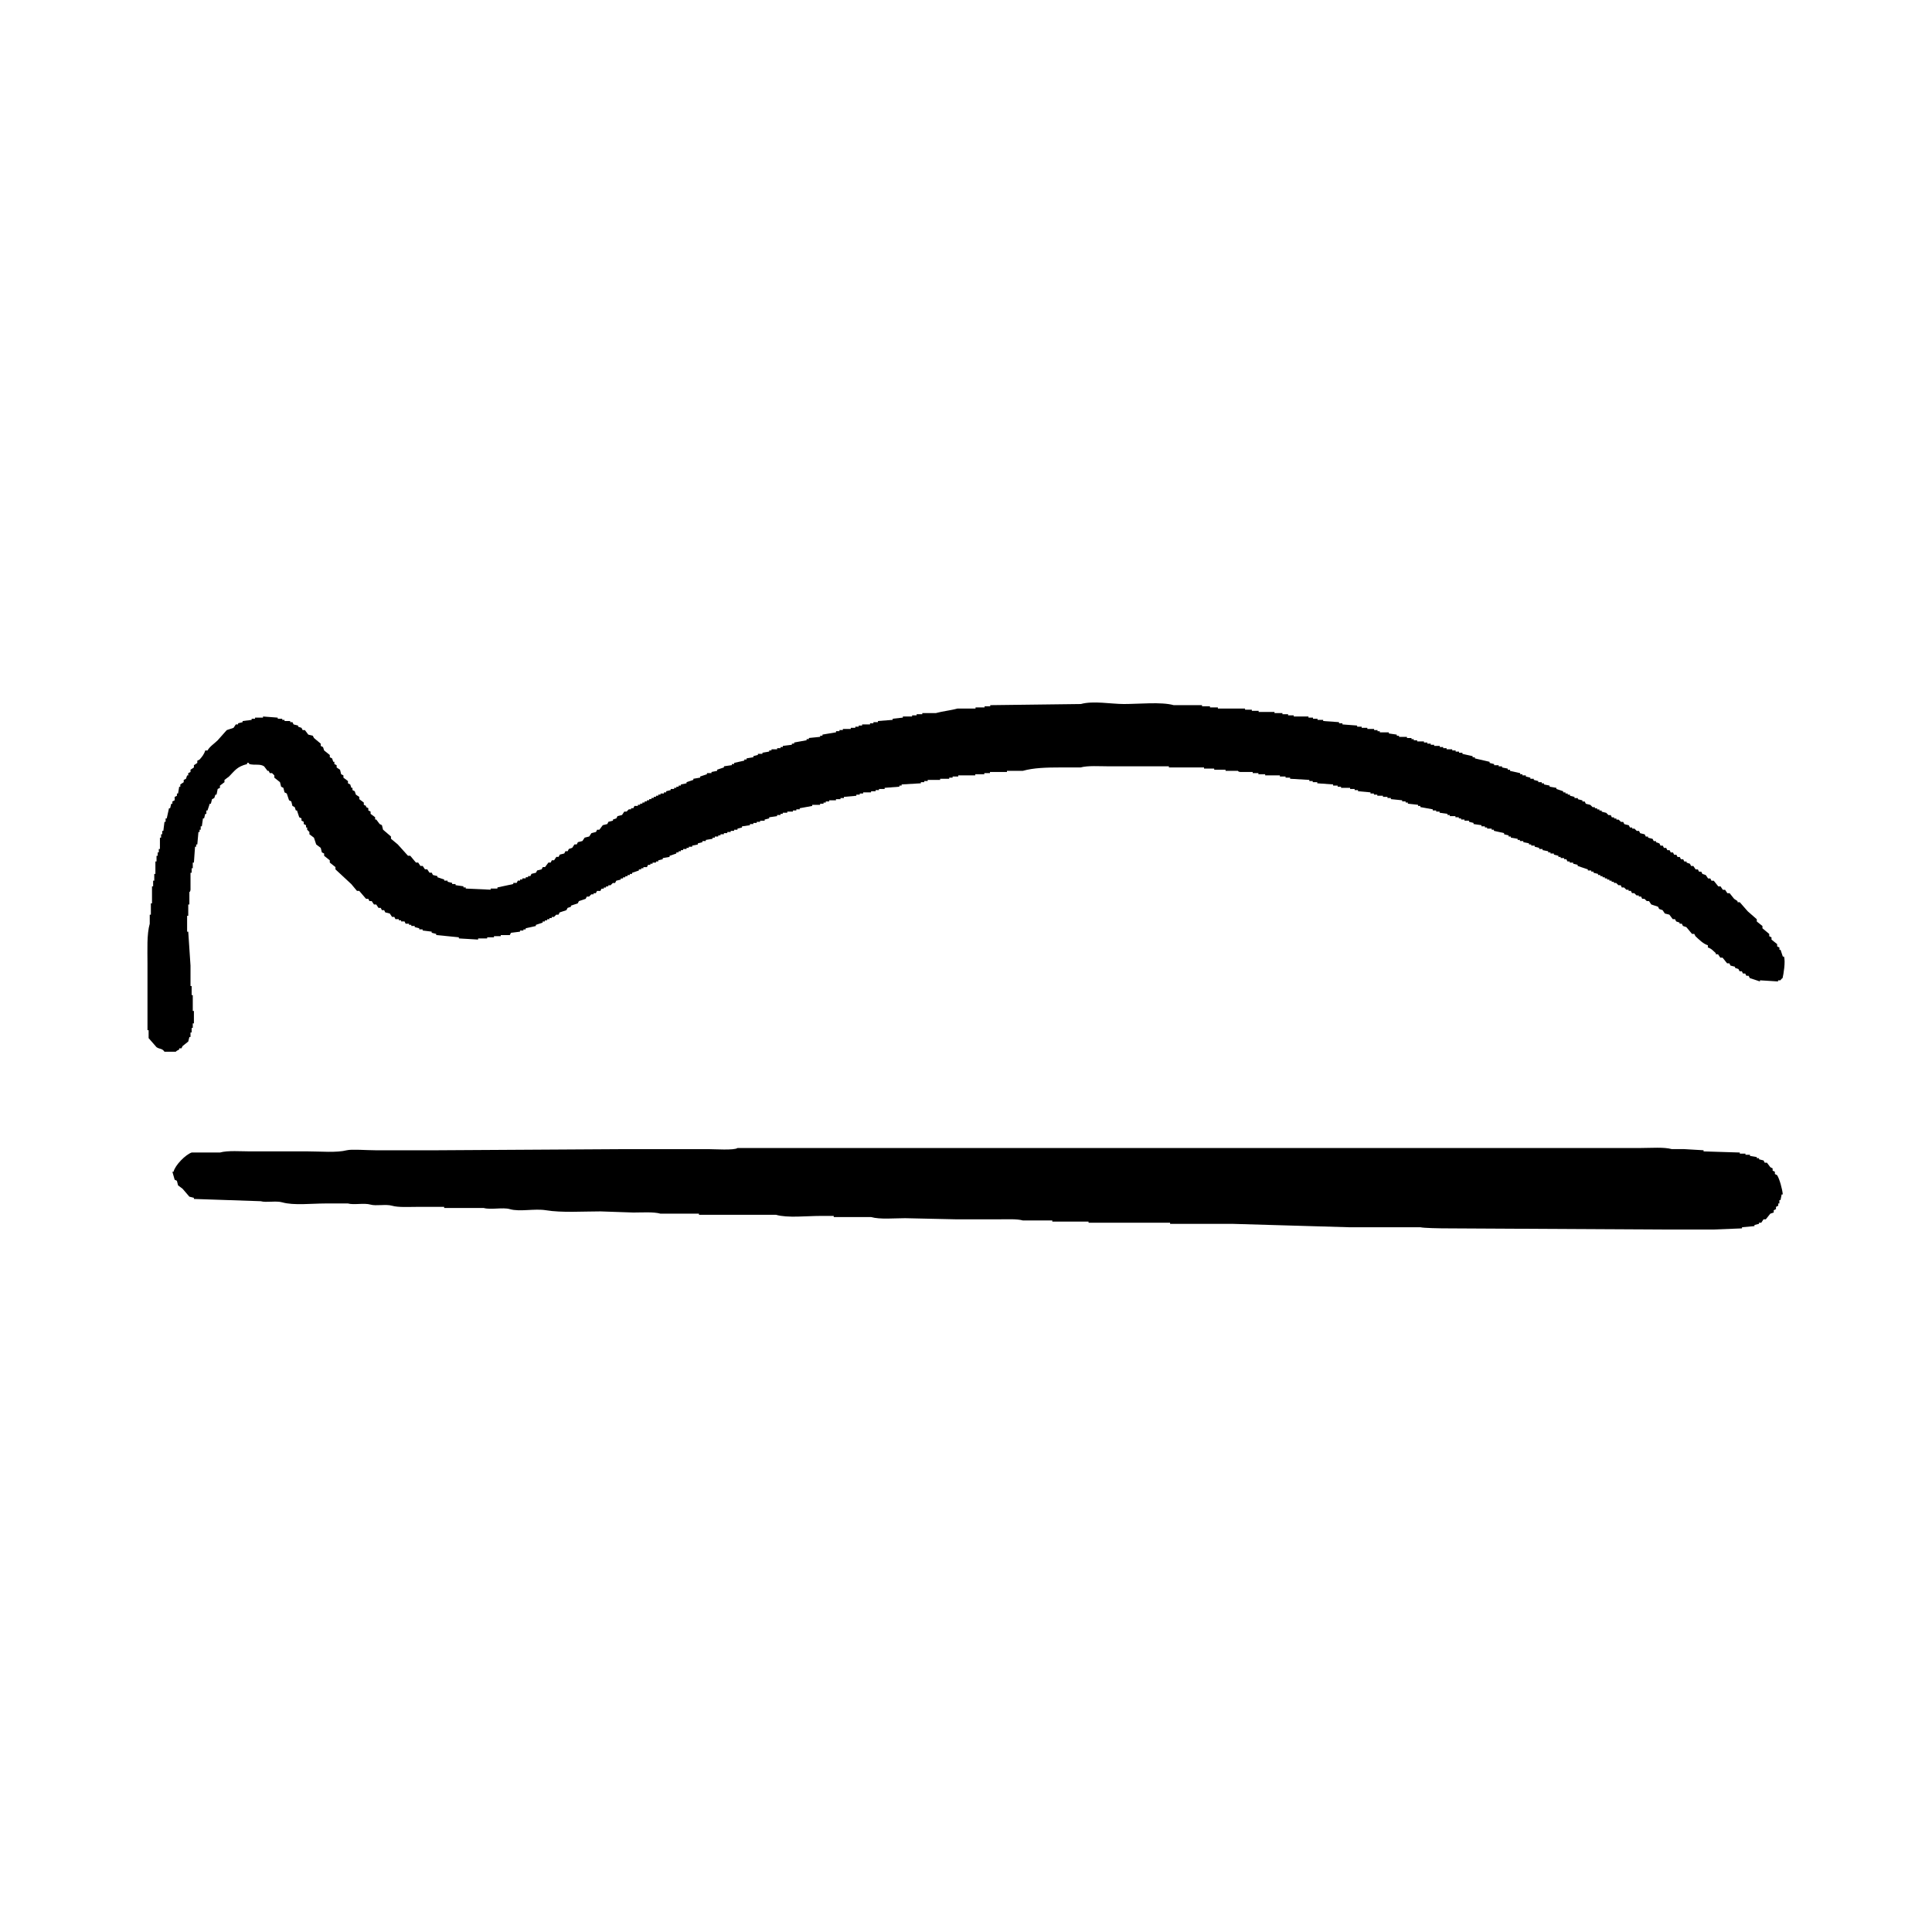 <?xml version="1.0" encoding="utf-8"?>
<!-- Generator: Adobe Illustrator 28.2.0, SVG Export Plug-In . SVG Version: 6.00 Build 0)  -->
<svg version="1.1" id="_レイヤー_1" xmlns="http://www.w3.org/2000/svg" xmlns:xlink="http://www.w3.org/1999/xlink" x="0px"
	 y="0px" viewBox="0 0 198 198" style="enable-background:new 0 0 198 198;" xml:space="preserve">
<style type="text/css">
	.st0{fill:#000;fill-rule:evenodd;clip-rule:evenodd;}
	@media (prefers-color-scheme: dark) {
	.st0 { fill: #fff; }
	}
</style>
<path class="st0" d="M182.828,98.035h-0.116l-0.232-0.696h-0.116v-0.232l-0.232-0.116v-0.232l-0.58-0.464v-0.232l-0.232-0.116
	v-0.232l-0.696-0.58v-0.232l-0.58-0.464v-0.232c-0.309-0.271-0.619-0.542-0.929-0.812c-0.271-0.309-0.542-0.619-0.812-0.929h-0.232
	v-0.116l-0.348-0.232l-0.464-0.58h-0.232l-0.232-0.348h-0.232l-0.232-0.348h-0.232l-0.464-0.58H175.4l-0.116-0.232h-0.232
	l-0.232-0.348c-0.116-0.039-0.232-0.077-0.348-0.116l-0.116-0.232h-0.232l-0.116-0.232h-0.232l-0.232-0.348h-0.232l-0.116-0.232
	l-0.348-0.116v-0.116h-0.232l-0.116-0.232h-0.232l-0.116-0.232h-0.232l-0.116-0.232h-0.232l-0.116-0.232h-0.232l-0.116-0.232h-0.232
	l-0.116-0.232h-0.232l-0.116-0.232h-0.232l-0.116-0.232l-0.348-0.116v-0.116h-0.232l-0.116-0.232l-0.464-0.116v-0.116h-0.232
	l-0.116-0.232l-0.464-0.116c-0.039-0.077-0.077-0.155-0.116-0.232h-0.232l-0.232-0.232h-0.232v-0.116h-0.232l-0.116-0.232
	l-0.464-0.116l-0.116-0.232h-0.232l-0.232-0.232h-0.232v-0.116h-0.232v-0.116h-0.232l-0.116-0.232h-0.232l-0.232-0.232l-0.464-0.116
	v-0.116h-0.232v-0.116h-0.232v-0.116h-0.232v-0.116h-0.232l-0.232-0.232l-0.464-0.116l-0.116-0.232h-0.232v-0.116l-0.464-0.116
	v-0.116h-0.348V81.67l-0.464-0.116v-0.116h-0.232v-0.116h-0.232v-0.116h-0.232v-0.116l-0.696-0.232v-0.116l-0.696-0.116v-0.116
	l-0.58-0.116v-0.116h-0.232v-0.116h-0.348v-0.116l-0.464-0.116v-0.116h-0.348v-0.116l-0.464-0.116v-0.116h-0.348v-0.116h-0.232
	v-0.116c-0.348-0.077-0.696-0.155-1.045-0.232v-0.116h-0.232v-0.116l-0.58-0.116v-0.116h-0.348v-0.116h-0.464v-0.116l-0.464-0.116
	v-0.116c-0.503-0.116-1.006-0.232-1.509-0.348v-0.116h-0.232v-0.116c-0.348-0.077-0.696-0.155-1.045-0.232v-0.116h-0.348v-0.116
	h-0.348V76.91h-0.348v-0.116h-0.58v-0.116h-0.348v-0.116h-0.348v-0.116h-0.58V76.33h-0.348v-0.116h-0.348v-0.116h-0.348v-0.116
	h-0.696v-0.116h-0.348v-0.116h-0.232v-0.116h-0.464v-0.116h-0.812v-0.116h-0.232v-0.116c-0.271-0.039-0.542-0.077-0.812-0.116
	v-0.116h-0.929v-0.116h-0.232v-0.116h-0.348v-0.116h-0.696v-0.116h-0.58v-0.116h-0.464v-0.116c-0.503-0.039-1.006-0.077-1.509-0.116
	v-0.116h-0.348v-0.116c-0.542-0.039-1.083-0.077-1.625-0.116v-0.116h-0.58V73.66h-0.464v-0.116h-0.464v-0.116h-1.509v-0.116h-0.58
	v-0.116h-0.58v-0.116h-0.812v-0.116h-1.625v-0.116h-0.696v-0.116h-0.696v-0.116h-2.786v-0.116h-0.812v-0.116h-0.812v-0.116h-2.902
	c-1.268-0.358-3.592-0.114-5.107-0.116c-1.323-0.002-3.137-0.354-4.41,0c-3.095,0.039-6.19,0.077-9.285,0.116v0.116h-0.58v0.116
	h-0.929v0.116h-1.857c-0.656,0.188-1.549,0.277-2.205,0.464h-1.393v0.116h-0.58v0.116h-0.464v0.116H92.53v0.116
	c-0.348,0.039-0.696,0.077-1.045,0.116v0.116c-0.503,0.039-1.006,0.077-1.509,0.116v0.116h-0.464v0.116h-0.348v0.116h-0.812v0.116
	h-0.348v0.116h-0.348v0.116h-0.464v0.116h-0.812v0.116H86.03v0.116h-0.348v0.116c-0.464,0.077-0.929,0.155-1.393,0.232v0.116h-0.232
	v0.116c-0.387,0.039-0.774,0.077-1.161,0.116v0.116h-0.232v0.116c-0.425,0.077-0.851,0.155-1.277,0.232v0.116h-0.232v0.116
	c-0.309,0.039-0.619,0.077-0.929,0.116v0.116h-0.232v0.116h-0.348v0.116h-0.58v0.116h-0.232v0.116l-0.696,0.116v0.116h-0.464v0.116
	l-0.464,0.116v0.116l-0.696,0.116v0.116h-0.232v0.116c-0.348,0.077-0.696,0.155-1.045,0.232v0.116h-0.232v0.116
	c-0.271,0.039-0.542,0.077-0.812,0.116v0.116l-0.696,0.232V79c-0.193,0.039-0.387,0.077-0.58,0.116v0.116H72.45v0.116l-0.696,0.232
	v0.116l-0.696,0.116v0.116l-0.696,0.232v0.116l-0.58,0.116v0.116h-0.232v0.116h-0.232v0.116h-0.232v0.116h-0.348v0.116l-0.464,0.116
	v0.116H68.04v0.116h-0.348v0.116H67.46v0.116h-0.232v0.116h-0.232v0.116h-0.232v0.116h-0.232v0.116h-0.232v0.116h-0.232v0.116
	h-0.232v0.116h-0.232v0.116h-0.232v0.116h-0.348l-0.116,0.232h-0.232v0.116h-0.232l-0.232,0.232h-0.232l-0.232,0.348l-0.464,0.116
	l-0.116,0.232l-0.348,0.116v0.116l-0.464,0.116l-0.116,0.232l-0.464,0.116l-0.348,0.464h-0.232l-0.116,0.232
	c-0.155,0.039-0.309,0.077-0.464,0.116l-0.232,0.348l-0.464,0.116l-0.232,0.348l-0.464,0.116l-0.116,0.232h-0.232l-0.232,0.348
	l-0.348,0.116l-0.116,0.232h-0.232l-0.116,0.232l-0.464,0.116l-0.116,0.232h-0.232l-0.232,0.348h-0.232l-0.116,0.232h-0.232
	c-0.116,0.155-0.232,0.309-0.348,0.464h-0.232l-0.116,0.232l-0.464,0.116l-0.116,0.232l-0.464,0.116l-0.116,0.232h-0.232v0.116
	H53.88v0.116h-0.348v0.116H53.3v0.116h-0.232l-0.116,0.232h-0.348v0.116c-0.542,0.116-1.083,0.232-1.625,0.348v0.116h-0.696v0.116
	c-0.851-0.039-1.702-0.077-2.553-0.116v-0.116h-0.232v-0.116c-0.271-0.039-0.542-0.077-0.812-0.116v-0.116h-0.348v-0.116
	l-0.464-0.116v-0.116h-0.348v-0.116l-0.696-0.232v-0.116l-0.464-0.116l-0.116-0.232h-0.232l-0.232-0.348H43.55l-0.232-0.348h-0.232
	l-0.232-0.348h-0.232l-0.58-0.696h-0.232c-0.348-0.387-0.696-0.774-1.045-1.161l-0.696-0.58v-0.232
	c-0.271-0.232-0.542-0.464-0.812-0.696l-0.116-0.464c-0.077-0.039-0.155-0.077-0.232-0.116l-0.348-0.464h-0.116v-0.232l-0.464-0.348
	v-0.232l-0.232-0.116v-0.232l-0.232-0.116v-0.116l-0.232-0.116V82.25l-0.464-0.348V81.67l-0.348-0.232l-0.116-0.348l-0.232-0.116
	v-0.232h-0.116l-0.116-0.348l-0.232-0.116v-0.232l-0.464-0.348v-0.232l-0.232-0.116l-0.116-0.464l-0.348-0.232V78.42l-0.232-0.116
	v-0.232h-0.116l-0.116-0.348L33.8,77.607v-0.232l-0.58-0.464l-0.116-0.348c-0.077-0.039-0.155-0.077-0.232-0.116v-0.232l-0.696-0.58
	l-0.116-0.232l-0.464-0.116l-0.348-0.464h-0.232l-0.116-0.232c-0.116-0.039-0.232-0.077-0.348-0.116v-0.116l-0.464-0.116
	l-0.116-0.232h-0.232v-0.116h-0.58v-0.116h-0.232v-0.116h-0.464v-0.116c-0.503-0.039-1.006-0.077-1.509-0.116v0.116H26.14v0.116
	h-0.348v0.116c-0.309,0.039-0.619,0.077-0.929,0.116v0.116l-0.464,0.116v0.116h-0.232l-0.232,0.348l-0.696,0.232
	c-0.309,0.348-0.619,0.696-0.929,1.045c-0.345,0.345-0.792,0.609-1.045,1.045h-0.232c-0.098,0.364-0.354,0.686-0.58,0.929
	l-0.232,0.116v0.232l-0.348,0.232v0.232l-0.348,0.232v0.232l-0.232,0.116v0.232h-0.116l-0.116,0.348l-0.232,0.116v0.232
	l-0.348,0.232v0.232h-0.116l-0.116,0.696h-0.116v0.232l-0.232,0.116v0.348l-0.232,0.116v0.232h-0.116l-0.116,0.464h-0.116
	c-0.077,0.348-0.155,0.696-0.232,1.045h-0.116v0.348h-0.116c-0.039,0.309-0.077,0.619-0.116,0.929h-0.116V85.5h-0.116v0.348H16.39
	v1.161h-0.116v0.348h-0.116v0.348h-0.116v0.58h-0.116v1.277H15.81v0.696h-0.116v0.58h-0.116v1.741h-0.116v1.161h-0.116v0.928
	c-0.312,1.099-0.231,2.654-0.231,4.063v6.848h0.116v0.812c0.271,0.309,0.542,0.619,0.812,0.929c0.336,0.227,0.568,0.096,0.812,0.464
	h1.161c0.124-0.147,0.205-0.121,0.348-0.232v-0.116h0.232l0.116-0.232l0.58-0.464l0.116-0.464h0.116v-0.464h0.116v-0.464h0.116
	v-0.464h0.116v-1.277h-0.116v-1.625h-0.116v-0.929h-0.116v-2.089c-0.077-1.161-0.155-2.321-0.232-3.482h-0.116v-1.625h0.116v-1.161
	h0.116v-1.277c0,0,0.097-0.011,0.116-0.232v-1.741h0.116v-0.464h0.116v-0.58h0.116c0.039-0.542,0.077-1.083,0.116-1.625h0.116
	v-0.232h0.116c0.039-0.425,0.077-0.851,0.116-1.277h0.116v-0.232h0.116v-0.348h0.116c0.039-0.271,0.077-0.542,0.116-0.812h0.116
	l0.116-0.464h0.116v-0.348h0.116l0.232-0.696h0.116l0.116-0.464l0.232-0.116l0.116-0.348h0.116l0.116-0.58l0.232-0.116v-0.232
	l0.464-0.348v-0.232l0.464-0.348c0.624-0.628,0.82-1.015,1.857-1.277v-0.116c0.193-0.08,0.208,0.11,0.232,0.116
	c0.594,0.148,1.071-0.053,1.509,0.232L27.418,79h0.116l0.116,0.232h0.232l0.232,0.232v0.232l0.58,0.464l0.116,0.464l0.232,0.116
	l0.116,0.464l0.232,0.116l0.232,0.696l0.232,0.116l0.116,0.464l0.232,0.116l0.116,0.348h0.116c0.077,0.232,0.155,0.464,0.232,0.696
	l0.232,0.116v0.232l0.232,0.116v0.232l0.232,0.116v0.232h0.116v0.232l0.232,0.232V85.5l0.464,0.348l0.232,0.696l0.464,0.348
	l0.116,0.464l0.232,0.116v0.232l0.58,0.464v0.232l0.58,0.464v0.232c0.542,0.503,1.083,1.006,1.625,1.509l0.58,0.696h0.232
	c0.232,0.271,0.464,0.542,0.696,0.812h0.232l0.116,0.232h0.232l0.232,0.348h0.232l0.232,0.348h0.232
	c0.039,0.077,0.077,0.155,0.116,0.232h0.232l0.116,0.232l0.464,0.116l0.232,0.348h0.232c0.039,0.077,0.077,0.155,0.116,0.232h0.348
	v0.116h0.232v0.116h0.348l0.116,0.232h0.348v0.116h0.232v0.116h0.348v0.116l0.464,0.116v0.116h0.348v0.116
	c0.309,0.039,0.619,0.077,0.929,0.116v0.116l0.464,0.116v0.116c0.774,0.077,1.548,0.155,2.321,0.232v0.116
	c0.658,0.039,1.315,0.077,1.973,0.116v-0.116h0.929v-0.116h0.696v-0.116h0.696V95.83h0.929l0.116-0.232
	c0.309-0.039,0.619-0.077,0.929-0.116v-0.116h0.348V95.25h0.232v-0.116c0.348-0.077,0.696-0.155,1.045-0.232v-0.116l0.696-0.232
	v-0.116h0.232v-0.116h0.232v-0.116h0.232v-0.116h0.232v-0.116h0.232l0.232-0.232h0.232l0.116-0.232l0.696-0.232l0.116-0.232
	l0.348-0.116v-0.116l0.696-0.232l0.116-0.232l0.696-0.232l0.116-0.232h0.232l0.232-0.232h0.232v-0.116h0.232l0.116-0.232h0.348
	l0.116-0.232h0.232v-0.116h0.232V90.84h0.232v-0.116h0.232l0.232-0.232h0.232l0.116-0.232l0.464-0.116v-0.116h0.232v-0.116h0.232
	v-0.116h0.232v-0.116h0.232v-0.116h0.232v-0.116l0.696-0.232v-0.116h0.232v-0.116h0.232v-0.116H66.3l0.116-0.232h0.232v-0.116h0.232
	v-0.116h0.348v-0.116h0.232V88.17l0.464-0.116v-0.116l0.696-0.116v-0.116l0.696-0.232v-0.116h0.232v-0.116h0.232v-0.116h0.232
	v-0.116h0.348v-0.116h0.232v-0.116h0.348v-0.116l0.58-0.116v-0.116l0.464-0.116v-0.116h0.348V86.08
	c0.232-0.039,0.464-0.077,0.696-0.116v-0.116h0.232v-0.116h0.348v-0.116h0.232V85.5h0.348v-0.116h0.348v-0.116h0.348v-0.116h0.348
	v-0.116h0.348v-0.116l0.464-0.116v-0.116c0.271-0.039,0.542-0.077,0.812-0.116v-0.116h0.348v-0.116h0.348v-0.116h0.348v-0.116h0.464
	V83.99l0.464-0.116v-0.116c0.271-0.039,0.542-0.077,0.812-0.116v-0.116h0.348V83.41h0.232v-0.116h0.464v-0.116h0.58v-0.116h0.348
	v-0.116h0.348v-0.116c0.425-0.077,0.851-0.155,1.277-0.232v-0.116h0.812v-0.116h0.348v-0.116h0.232v-0.116h0.348v-0.116h0.696
	v-0.116h0.464v-0.116h0.348v-0.116c0.425-0.039,0.851-0.077,1.277-0.116v-0.116h0.348V81.32h0.348v-0.116h0.812v-0.116h0.464v-0.116
	h0.348v-0.116h0.58V80.74c0.503-0.039,1.006-0.077,1.509-0.116v-0.116h0.232v-0.116c0.658-0.039,1.315-0.077,1.973-0.116v-0.116
	h0.348v-0.116h0.348v-0.116h1.277v-0.116h0.929v-0.116h0.348v-0.116h0.58v-0.116h1.741v-0.116h0.929v-0.116h0.58v-0.116h1.741
	v-0.116h1.625c1.095-0.312,2.433-0.348,3.83-0.348h2.089c0.739-0.208,1.971-0.116,2.902-0.116h6.151v0.116h3.598v0.116h1.045v0.116
	h1.161v0.116h1.277c0,0,0.008,0.097,0.232,0.116h1.277v0.116h0.58v0.116h0.696v0.116h1.509v0.116h0.58v0.116h0.464v0.116
	c0.658,0.039,1.315,0.077,1.973,0.116v0.116h0.348v0.116h0.464v0.116c0.542,0.039,1.083,0.077,1.625,0.116v0.116h0.464v0.116h0.348
	v0.116h0.929v0.116h0.464v0.116h0.348v0.116c0.425,0.039,0.851,0.077,1.277,0.116v0.116h0.348v0.116h0.348v0.116h0.58v0.116h0.464
	v0.116h0.348v0.116c0.387,0.039,0.774,0.077,1.161,0.116v0.116h0.348v0.116h0.232v0.116c0.348,0.039,0.696,0.077,1.045,0.116v0.116
	h0.232v0.116c0.426,0.077,0.851,0.155,1.277,0.232v0.116h0.348v0.116h0.348v0.116c0.271,0.039,0.542,0.077,0.812,0.116v0.116h0.232
	v0.116h0.58v0.116h0.348v0.116h0.232v0.116h0.348v0.116h0.464v0.116l0.464,0.116v0.116c0.271,0.039,0.542,0.077,0.812,0.116v0.116
	h0.348v0.116h0.232v0.116h0.464v0.116h0.232v0.116c0.348,0.077,0.696,0.155,1.045,0.232V85.5l0.464,0.116v0.116h0.232v0.116
	c0.232,0.039,0.464,0.077,0.696,0.116v0.116h0.232v0.116h0.348v0.116l0.58,0.116v0.116h0.232v0.116h0.348v0.116l0.464,0.116v0.116
	h0.348v0.116l0.58,0.116v0.116h0.232v0.116h0.348v0.116l0.464,0.116v0.116h0.232v0.116h0.348v0.116h0.232l0.116,0.232h0.232v0.116
	h0.348v0.116l0.464,0.116v0.116c0.348,0.116,0.696,0.232,1.045,0.348v0.116h0.348v0.116h0.232v0.116l0.464,0.116v0.116h0.232v0.116
	h0.232v0.116h0.232v0.116h0.232v0.116h0.232v0.116h0.232v0.116h0.232v0.116h0.232l0.232,0.232h0.232l0.116,0.232h0.232l0.232,0.232
	h0.232v0.116h0.232l0.116,0.232h0.232l0.232,0.232h0.232v0.116h0.232l0.116,0.232h0.232l0.232,0.232h0.232l0.232,0.348l0.696,0.232
	l0.116,0.232l0.348,0.116l0.232,0.348l0.464,0.116c0.116,0.155,0.232,0.309,0.348,0.464h0.232l0.116,0.232l0.348,0.116v0.116h0.232
	l0.116,0.232l0.348,0.116l0.58,0.696h0.232l0.116,0.232c0.305,0.288,0.833,0.821,1.277,0.929v0.232
	c0.38,0.108,0.546,0.357,0.812,0.58v0.116h0.232l0.232,0.348h0.232l0.464,0.58h0.232l0.116,0.232l0.464,0.116v0.116l0.348,0.116
	l0.116,0.232h0.232l0.116,0.232h0.232l0.116,0.232h0.232l0.116,0.232c0.348,0.116,0.696,0.232,1.045,0.348v-0.116
	c0.619,0.039,1.238,0.077,1.857,0.116v-0.116h0.232c0.045-0.027,0.111-0.165,0.232-0.232
	C182.778,99.878,183.006,98.531,182.828,98.035L182.828,98.035z M181.899,120.32v-0.232l-0.232-0.116v-0.232l-0.232-0.116
	l-0.348-0.464h-0.232l-0.116-0.232l-0.464-0.116v-0.116h-0.232v-0.116l-0.696-0.116v-0.116h-0.464v-0.116h-0.58v-0.116
	c-1.238-0.039-2.476-0.077-3.714-0.116v-0.116c-0.658-0.039-1.315-0.077-1.973-0.116h-1.277c-0.804-0.226-2.134-0.116-3.134-0.116
	H75.584c-0.29,0.258-2.409,0.116-3.018,0.116H64.21c-6.422,0.039-12.845,0.077-19.267,0.116h-6.5c-0.877,0-2.412-0.125-2.902,0
	c-1.051,0.269-2.694,0.116-3.946,0.116h-5.919c-0.999,0-2.33-0.112-3.134,0.116h-2.902c-0.629,0.219-1.691,1.29-1.857,1.973h-0.116
	c0.077,0.271,0.155,0.542,0.232,0.812l0.232,0.116l0.116,0.464l0.464,0.348c0.232,0.271,0.464,0.542,0.696,0.812l0.464,0.116v0.116
	c2.282,0.077,4.565,0.155,6.848,0.232c0.564,0.163,1.572-0.067,2.205,0.116c1.158,0.335,3.039,0.116,4.41,0.116h2.321
	c0.598,0.173,1.656-0.076,2.321,0.116c0.564,0.163,1.572-0.067,2.205,0.116c0.639,0.185,1.726,0.116,2.553,0.116h2.786v0.116h4.062
	c0.714,0.206,1.945-0.094,2.669,0.116c1.021,0.295,2.52-0.08,3.714,0.116c1.609,0.264,3.765,0.116,5.571,0.116
	c1.122,0.039,2.244,0.077,3.366,0.116c0.896,0,2.081-0.085,2.786,0.116h3.946v0.116h7.892c1.19,0.344,3.121,0.116,4.526,0.116h1.393
	v0.116h3.83c0.898,0.26,2.383,0.116,3.482,0.116c1.741,0.039,3.482,0.077,5.223,0.116h4.41c0.794,0,1.83-0.057,2.437,0.116h3.018
	v0.116h3.714v0.116h8.357v0.116h6.384c3.984,0.116,7.97,0.232,11.955,0.348h7.312c0.34,0.084,1.868,0.116,3.018,0.116
	c7.157,0.039,14.315,0.077,21.472,0.116h5.571c0.967-0.039,1.935-0.077,2.902-0.116v-0.116c0.426-0.039,0.851-0.077,1.277-0.116
	v-0.116l0.464-0.116v-0.116h0.232l0.232-0.348h0.232l0.464-0.58l0.348-0.116v-0.232l0.232-0.116v-0.232l0.232-0.116v-0.232h0.116
	v-0.348h0.116l0.116-0.58h0.116c-0.051-0.574-0.331-1.577-0.58-1.973L181.899,120.32L181.899,120.32z"/>
</svg>
